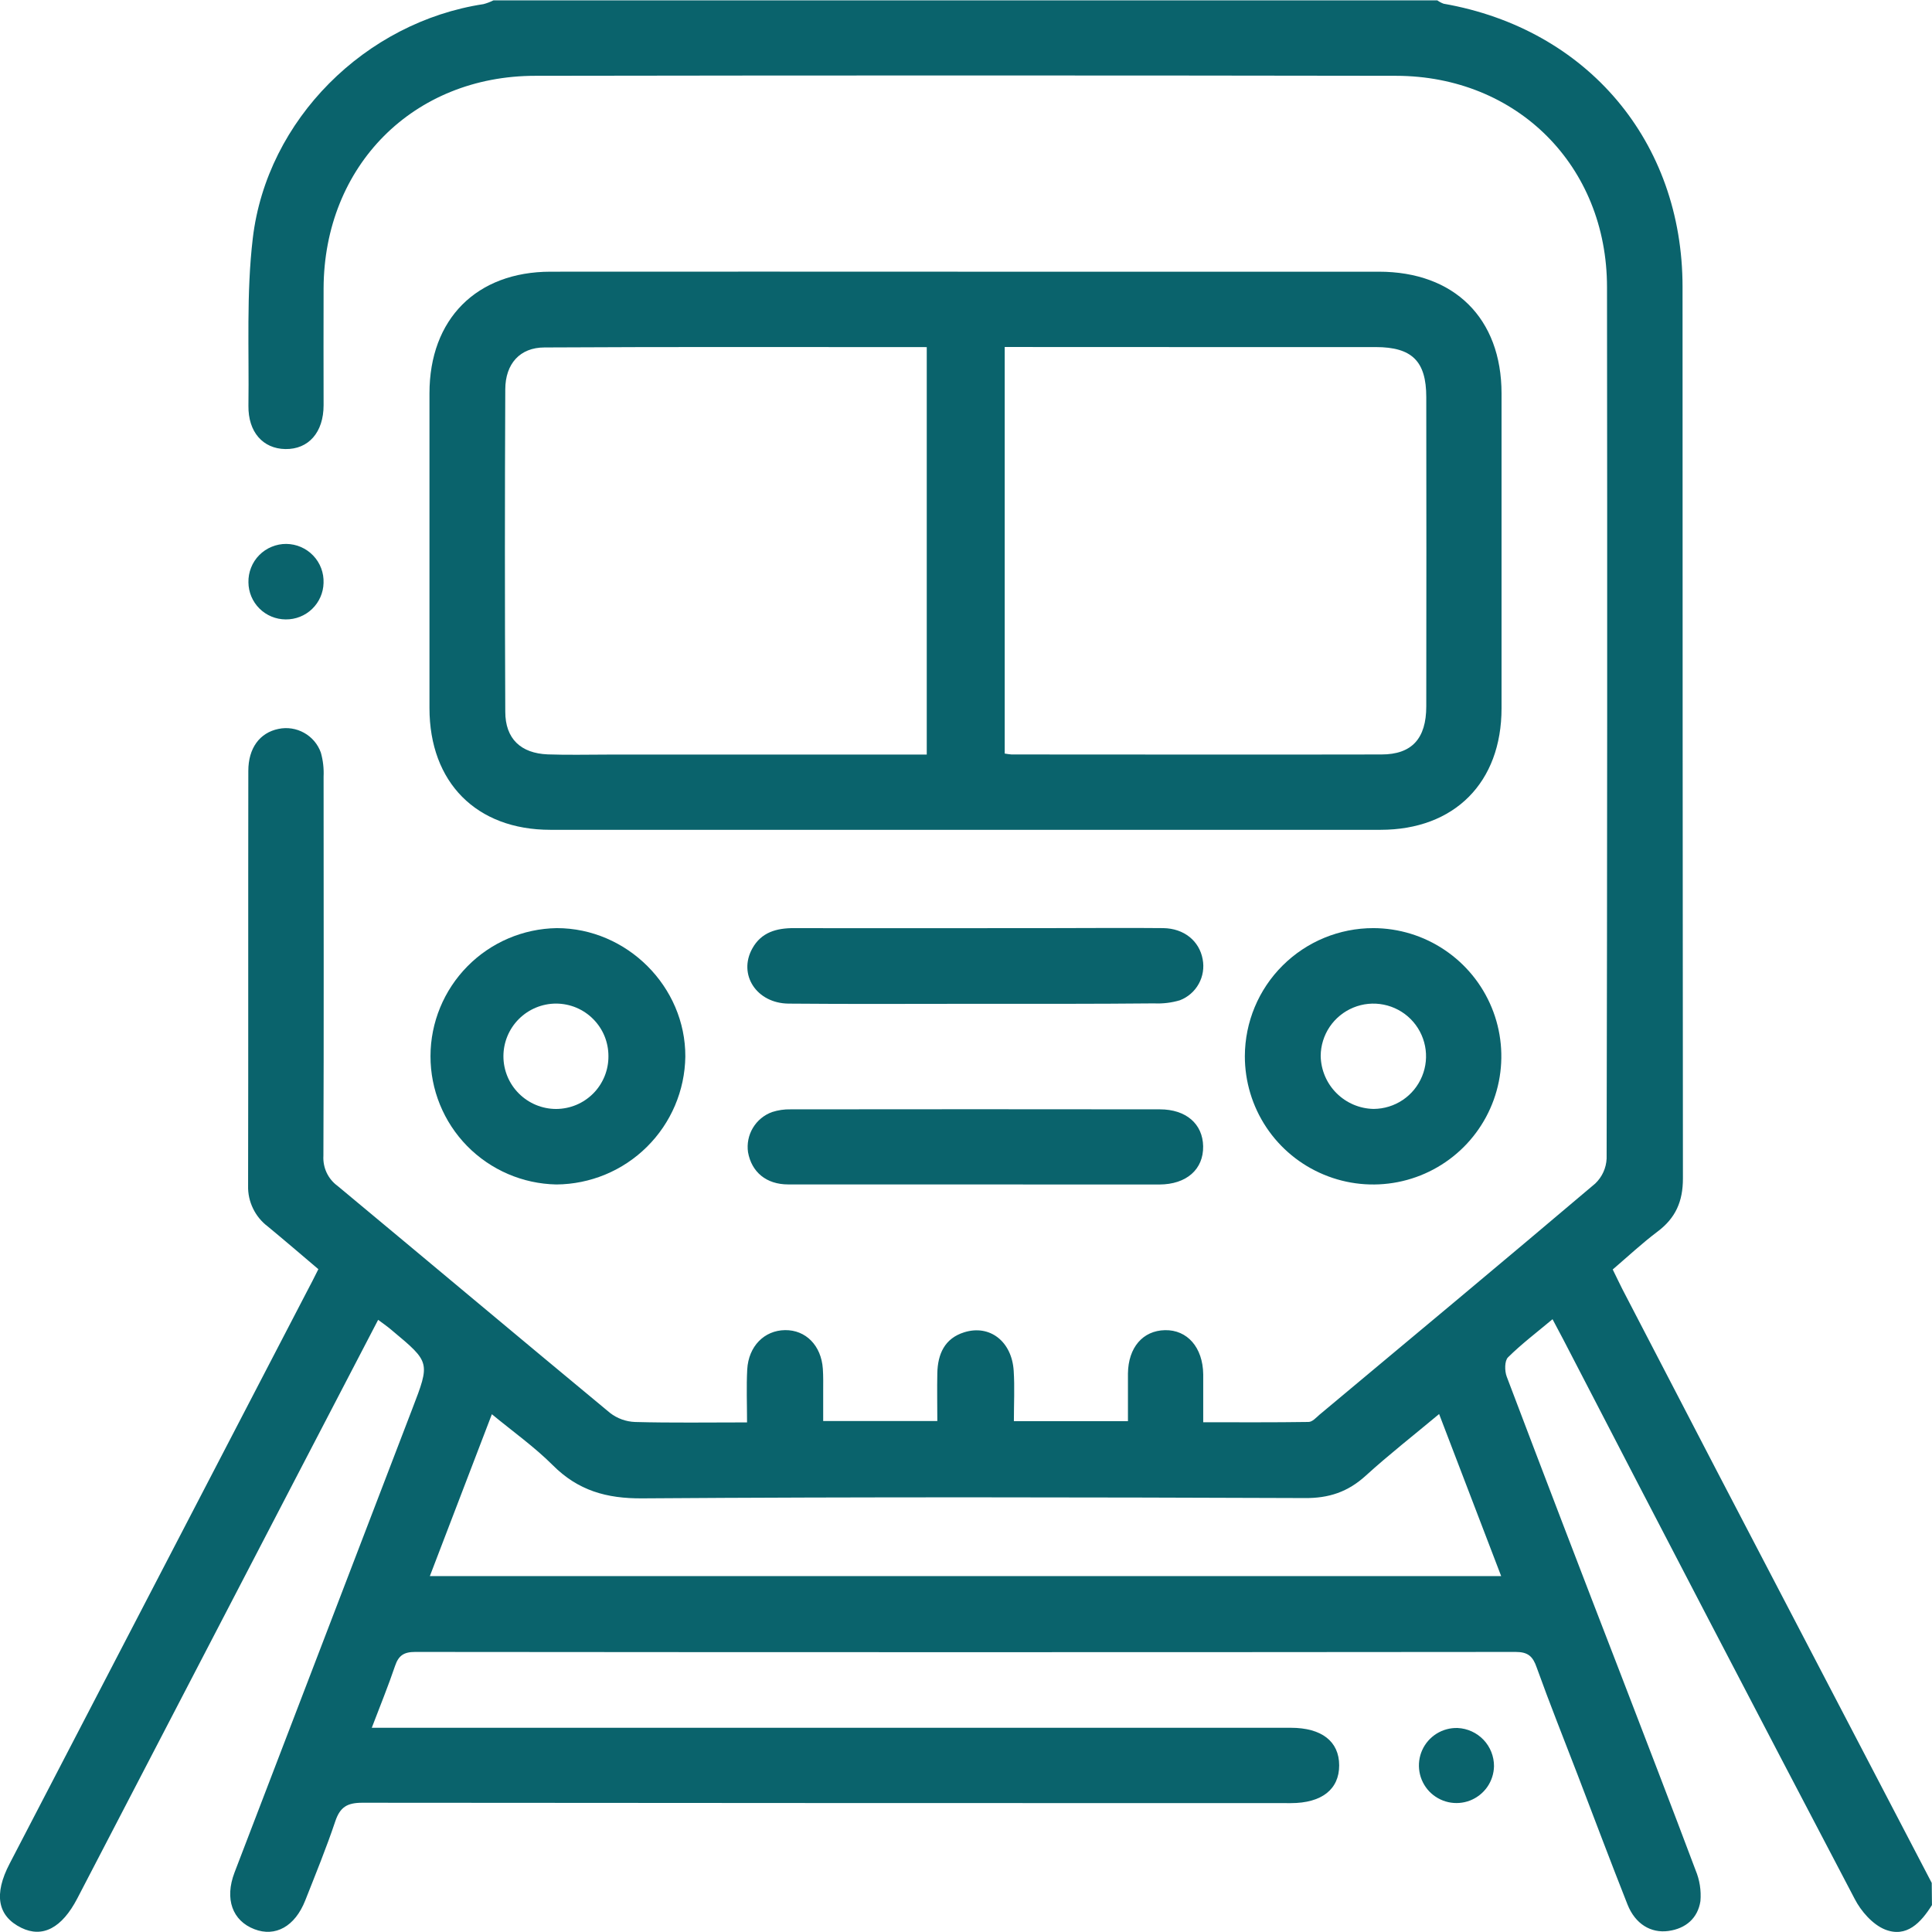 <?xml version="1.0" encoding="UTF-8"?> <svg xmlns="http://www.w3.org/2000/svg" width="51" height="51" viewBox="0 0 51 51" fill="none"><g clip-path="url(#clip0_84_105)"><path d="M50.999 50.289C50.709 50.751 50.329 51.162 49.757 50.933C49.432 50.801 49.126 50.452 48.959 50.126C46.381 45.212 43.817 40.289 41.266 35.358C41.182 35.198 41.096 35.037 40.983 34.824C40.575 35.166 40.168 35.474 39.808 35.83C39.715 35.922 39.717 36.189 39.773 36.338C40.764 38.954 41.765 41.566 42.774 44.174C43.438 45.904 44.108 47.633 44.759 49.368C44.867 49.626 44.911 49.906 44.887 50.185C44.818 50.633 44.503 50.91 44.041 50.973C43.579 51.036 43.166 50.789 42.962 50.274C42.512 49.136 42.081 47.989 41.643 46.845C41.281 45.903 40.905 44.965 40.564 44.015C40.464 43.725 40.336 43.607 40.01 43.607C30.327 43.616 20.644 43.616 10.96 43.607C10.661 43.607 10.521 43.701 10.428 43.977C10.249 44.506 10.037 45.024 9.814 45.609H34.072C34.89 45.609 35.35 45.969 35.351 46.601C35.352 47.232 34.892 47.598 34.076 47.598C25.905 47.598 17.734 47.595 9.564 47.588C9.164 47.588 8.977 47.703 8.851 48.077C8.614 48.783 8.331 49.474 8.058 50.166C7.786 50.857 7.266 51.139 6.715 50.926C6.135 50.703 5.924 50.128 6.191 49.429C7.753 45.35 9.317 41.27 10.883 37.191C11.356 35.961 11.358 35.962 10.357 35.127C10.244 35.027 10.123 34.947 9.982 34.84L7.746 39.137L2.041 50.113C1.634 50.896 1.123 51.163 0.564 50.89C-0.065 50.582 -0.171 50.009 0.255 49.194L8.092 34.112C8.192 33.923 8.292 33.731 8.404 33.503C7.952 33.12 7.515 32.744 7.069 32.376C6.903 32.251 6.77 32.089 6.68 31.902C6.589 31.716 6.544 31.511 6.549 31.303C6.557 27.652 6.549 24.002 6.555 20.35C6.555 19.751 6.854 19.342 7.353 19.241C7.583 19.193 7.823 19.23 8.028 19.345C8.233 19.459 8.39 19.644 8.469 19.865C8.528 20.072 8.552 20.287 8.542 20.501C8.542 23.837 8.551 27.173 8.537 30.508C8.528 30.662 8.557 30.816 8.622 30.955C8.688 31.095 8.787 31.215 8.912 31.306C11.313 33.302 13.703 35.309 16.104 37.298C16.294 37.445 16.525 37.528 16.765 37.537C17.725 37.563 18.687 37.548 19.72 37.548C19.72 37.062 19.701 36.603 19.725 36.151C19.759 35.537 20.176 35.119 20.723 35.112C21.27 35.105 21.679 35.517 21.721 36.133C21.735 36.332 21.73 36.532 21.73 36.731C21.73 36.978 21.73 37.225 21.73 37.512H24.743C24.743 37.094 24.734 36.669 24.743 36.245C24.755 35.747 24.933 35.331 25.453 35.169C26.126 34.958 26.71 35.408 26.759 36.186C26.787 36.615 26.764 37.047 26.764 37.516H29.775C29.775 37.106 29.775 36.681 29.775 36.258C29.783 35.571 30.168 35.124 30.754 35.113C31.34 35.102 31.752 35.565 31.762 36.278C31.762 36.678 31.762 37.077 31.762 37.544C32.699 37.544 33.62 37.55 34.541 37.536C34.641 37.536 34.741 37.424 34.824 37.351C37.257 35.319 39.694 33.29 42.111 31.242C42.292 31.069 42.4 30.833 42.411 30.583C42.427 22.915 42.43 15.247 42.421 7.58C42.421 4.381 40.049 2.006 36.852 2.001C29.279 1.989 21.706 1.989 14.133 2.001C10.908 2.001 8.556 4.378 8.542 7.608C8.537 8.637 8.542 9.665 8.542 10.695C8.542 11.415 8.143 11.864 7.532 11.854C6.941 11.844 6.549 11.405 6.558 10.71C6.578 9.236 6.5 7.748 6.673 6.29C7.045 3.152 9.651 0.582 12.762 0.109C12.854 0.085 12.943 0.051 13.027 0.009H37.941C37.992 0.046 38.048 0.076 38.108 0.098C41.902 0.763 44.414 3.737 44.415 7.57C44.415 15.419 44.419 23.266 44.425 31.11C44.425 31.716 44.231 32.155 43.752 32.513C43.345 32.82 42.97 33.17 42.572 33.511C42.672 33.71 42.744 33.871 42.827 34.031C43.659 35.633 44.491 37.235 45.323 38.836L50.993 49.704L50.999 50.289ZM37.989 37.327C37.316 37.889 36.664 38.398 36.054 38.953C35.584 39.382 35.08 39.552 34.437 39.545C28.61 39.524 22.783 39.512 16.956 39.553C16.007 39.56 15.259 39.346 14.591 38.677C14.107 38.193 13.541 37.792 12.984 37.332C12.426 38.792 11.893 40.179 11.347 41.605H39.627C39.083 40.182 38.547 38.785 37.989 37.327Z" fill="#0A636C"></path><path d="M25.539 7.172C29.159 7.172 32.778 7.172 36.397 7.172C38.394 7.172 39.635 8.405 39.637 10.384C39.637 13.155 39.637 15.926 39.637 18.696C39.637 20.656 38.395 21.905 36.442 21.905C29.137 21.905 21.832 21.905 14.527 21.905C12.577 21.905 11.338 20.655 11.337 18.693C11.337 15.922 11.337 13.152 11.337 10.382C11.337 8.422 12.579 7.174 14.532 7.172C18.201 7.17 21.87 7.17 25.539 7.172ZM24.464 19.919V9.163C21.079 9.163 17.726 9.153 14.374 9.172C13.723 9.172 13.341 9.605 13.338 10.275C13.325 13.113 13.325 15.95 13.338 18.788C13.338 19.501 13.748 19.886 14.46 19.914C14.991 19.933 15.522 19.919 16.057 19.919H24.464ZM26.522 9.16V19.892C26.582 19.903 26.642 19.911 26.702 19.916C29.957 19.916 33.212 19.923 36.467 19.916C37.271 19.916 37.649 19.495 37.65 18.648C37.654 15.925 37.654 13.204 37.65 10.483C37.65 9.535 37.274 9.163 36.317 9.162C34.806 9.162 33.295 9.162 31.784 9.162L26.522 9.16Z" fill="#0A636C"></path><path d="M14.686 31.267C13.798 31.25 12.953 30.885 12.331 30.252C11.71 29.618 11.362 28.765 11.364 27.878C11.365 26.991 11.716 26.14 12.339 25.508C12.962 24.876 13.809 24.514 14.697 24.5C16.551 24.5 18.1 26.048 18.091 27.893C18.078 28.789 17.714 29.644 17.077 30.274C16.441 30.905 15.582 31.261 14.686 31.267ZM16.061 27.884C16.062 27.702 16.027 27.521 15.959 27.353C15.89 27.184 15.788 27.031 15.66 26.902C15.532 26.772 15.379 26.67 15.211 26.599C15.043 26.529 14.863 26.493 14.681 26.492C14.312 26.492 13.958 26.639 13.697 26.899C13.436 27.16 13.289 27.514 13.289 27.883C13.289 28.252 13.436 28.606 13.697 28.866C13.958 29.127 14.312 29.274 14.681 29.274C14.863 29.273 15.043 29.237 15.211 29.167C15.379 29.097 15.531 28.994 15.66 28.865C15.788 28.736 15.889 28.583 15.958 28.415C16.027 28.246 16.062 28.066 16.061 27.884Z" fill="#0A636C"></path><path d="M36.255 24.5C36.925 24.502 37.579 24.702 38.134 25.076C38.69 25.449 39.122 25.978 39.377 26.597C39.632 27.215 39.697 27.896 39.565 28.552C39.433 29.208 39.109 29.81 38.635 30.282C38.16 30.754 37.557 31.075 36.9 31.204C36.243 31.333 35.563 31.265 34.945 31.007C34.327 30.75 33.799 30.316 33.428 29.759C33.057 29.201 32.86 28.547 32.861 27.878C32.864 26.98 33.222 26.12 33.859 25.487C34.495 24.854 35.357 24.499 36.255 24.5ZM36.26 29.273C36.535 29.271 36.803 29.189 37.03 29.036C37.258 28.883 37.435 28.665 37.539 28.412C37.644 28.158 37.671 27.879 37.617 27.61C37.563 27.341 37.431 27.094 37.237 26.9C37.043 26.706 36.796 26.574 36.526 26.52C36.257 26.466 35.978 26.493 35.724 26.598C35.471 26.702 35.254 26.879 35.1 27.106C34.947 27.334 34.864 27.602 34.863 27.876C34.87 28.244 35.019 28.596 35.28 28.856C35.541 29.117 35.892 29.266 36.26 29.273Z" fill="#0A636C"></path><path d="M25.78 31.266C24.122 31.266 22.464 31.266 20.806 31.266C20.226 31.266 19.84 30.938 19.746 30.416C19.714 30.193 19.759 29.966 19.875 29.773C19.991 29.579 20.17 29.432 20.382 29.355C20.539 29.305 20.704 29.28 20.869 29.284C24.119 29.28 27.368 29.28 30.618 29.284C31.311 29.284 31.749 29.669 31.76 30.258C31.771 30.866 31.322 31.266 30.605 31.268C28.997 31.27 27.389 31.267 25.78 31.266Z" fill="#0A636C"></path><path d="M25.742 26.498C24.1 26.498 22.458 26.508 20.817 26.493C19.968 26.485 19.477 25.723 19.86 25.036C20.097 24.61 20.495 24.499 20.958 24.5C23.23 24.506 25.501 24.5 27.773 24.5C28.75 24.5 29.73 24.49 30.707 24.5C31.261 24.508 31.66 24.843 31.747 25.32C31.79 25.542 31.754 25.772 31.644 25.971C31.535 26.169 31.359 26.322 31.148 26.404C30.927 26.47 30.696 26.498 30.465 26.487C28.892 26.502 27.317 26.499 25.742 26.498Z" fill="#0A636C"></path><path d="M39.438 46.623C39.434 46.82 39.372 47.011 39.26 47.172C39.147 47.333 38.989 47.457 38.806 47.529C38.623 47.6 38.422 47.615 38.23 47.572C38.039 47.529 37.864 47.43 37.728 47.288C37.593 47.145 37.503 46.966 37.47 46.772C37.437 46.578 37.462 46.379 37.542 46.2C37.623 46.02 37.755 45.869 37.921 45.765C38.088 45.661 38.282 45.608 38.479 45.615C38.738 45.627 38.982 45.739 39.161 45.926C39.34 46.114 39.439 46.364 39.438 46.623Z" fill="#0A636C"></path><path d="M7.542 16.351C7.282 16.35 7.033 16.247 6.849 16.064C6.664 15.88 6.56 15.632 6.558 15.372C6.555 15.239 6.579 15.107 6.628 14.984C6.677 14.86 6.75 14.748 6.843 14.654C6.937 14.559 7.048 14.484 7.171 14.434C7.294 14.383 7.425 14.357 7.558 14.358C7.691 14.36 7.822 14.387 7.944 14.44C8.066 14.493 8.176 14.57 8.268 14.666C8.36 14.762 8.431 14.875 8.478 15C8.525 15.124 8.546 15.256 8.541 15.389C8.535 15.648 8.426 15.895 8.239 16.075C8.052 16.255 7.802 16.354 7.542 16.351Z" fill="#0A636C"></path></g><defs><clipPath id="clip0_84_105"><rect width="51" height="51" fill="white"></rect></clipPath></defs></svg> 